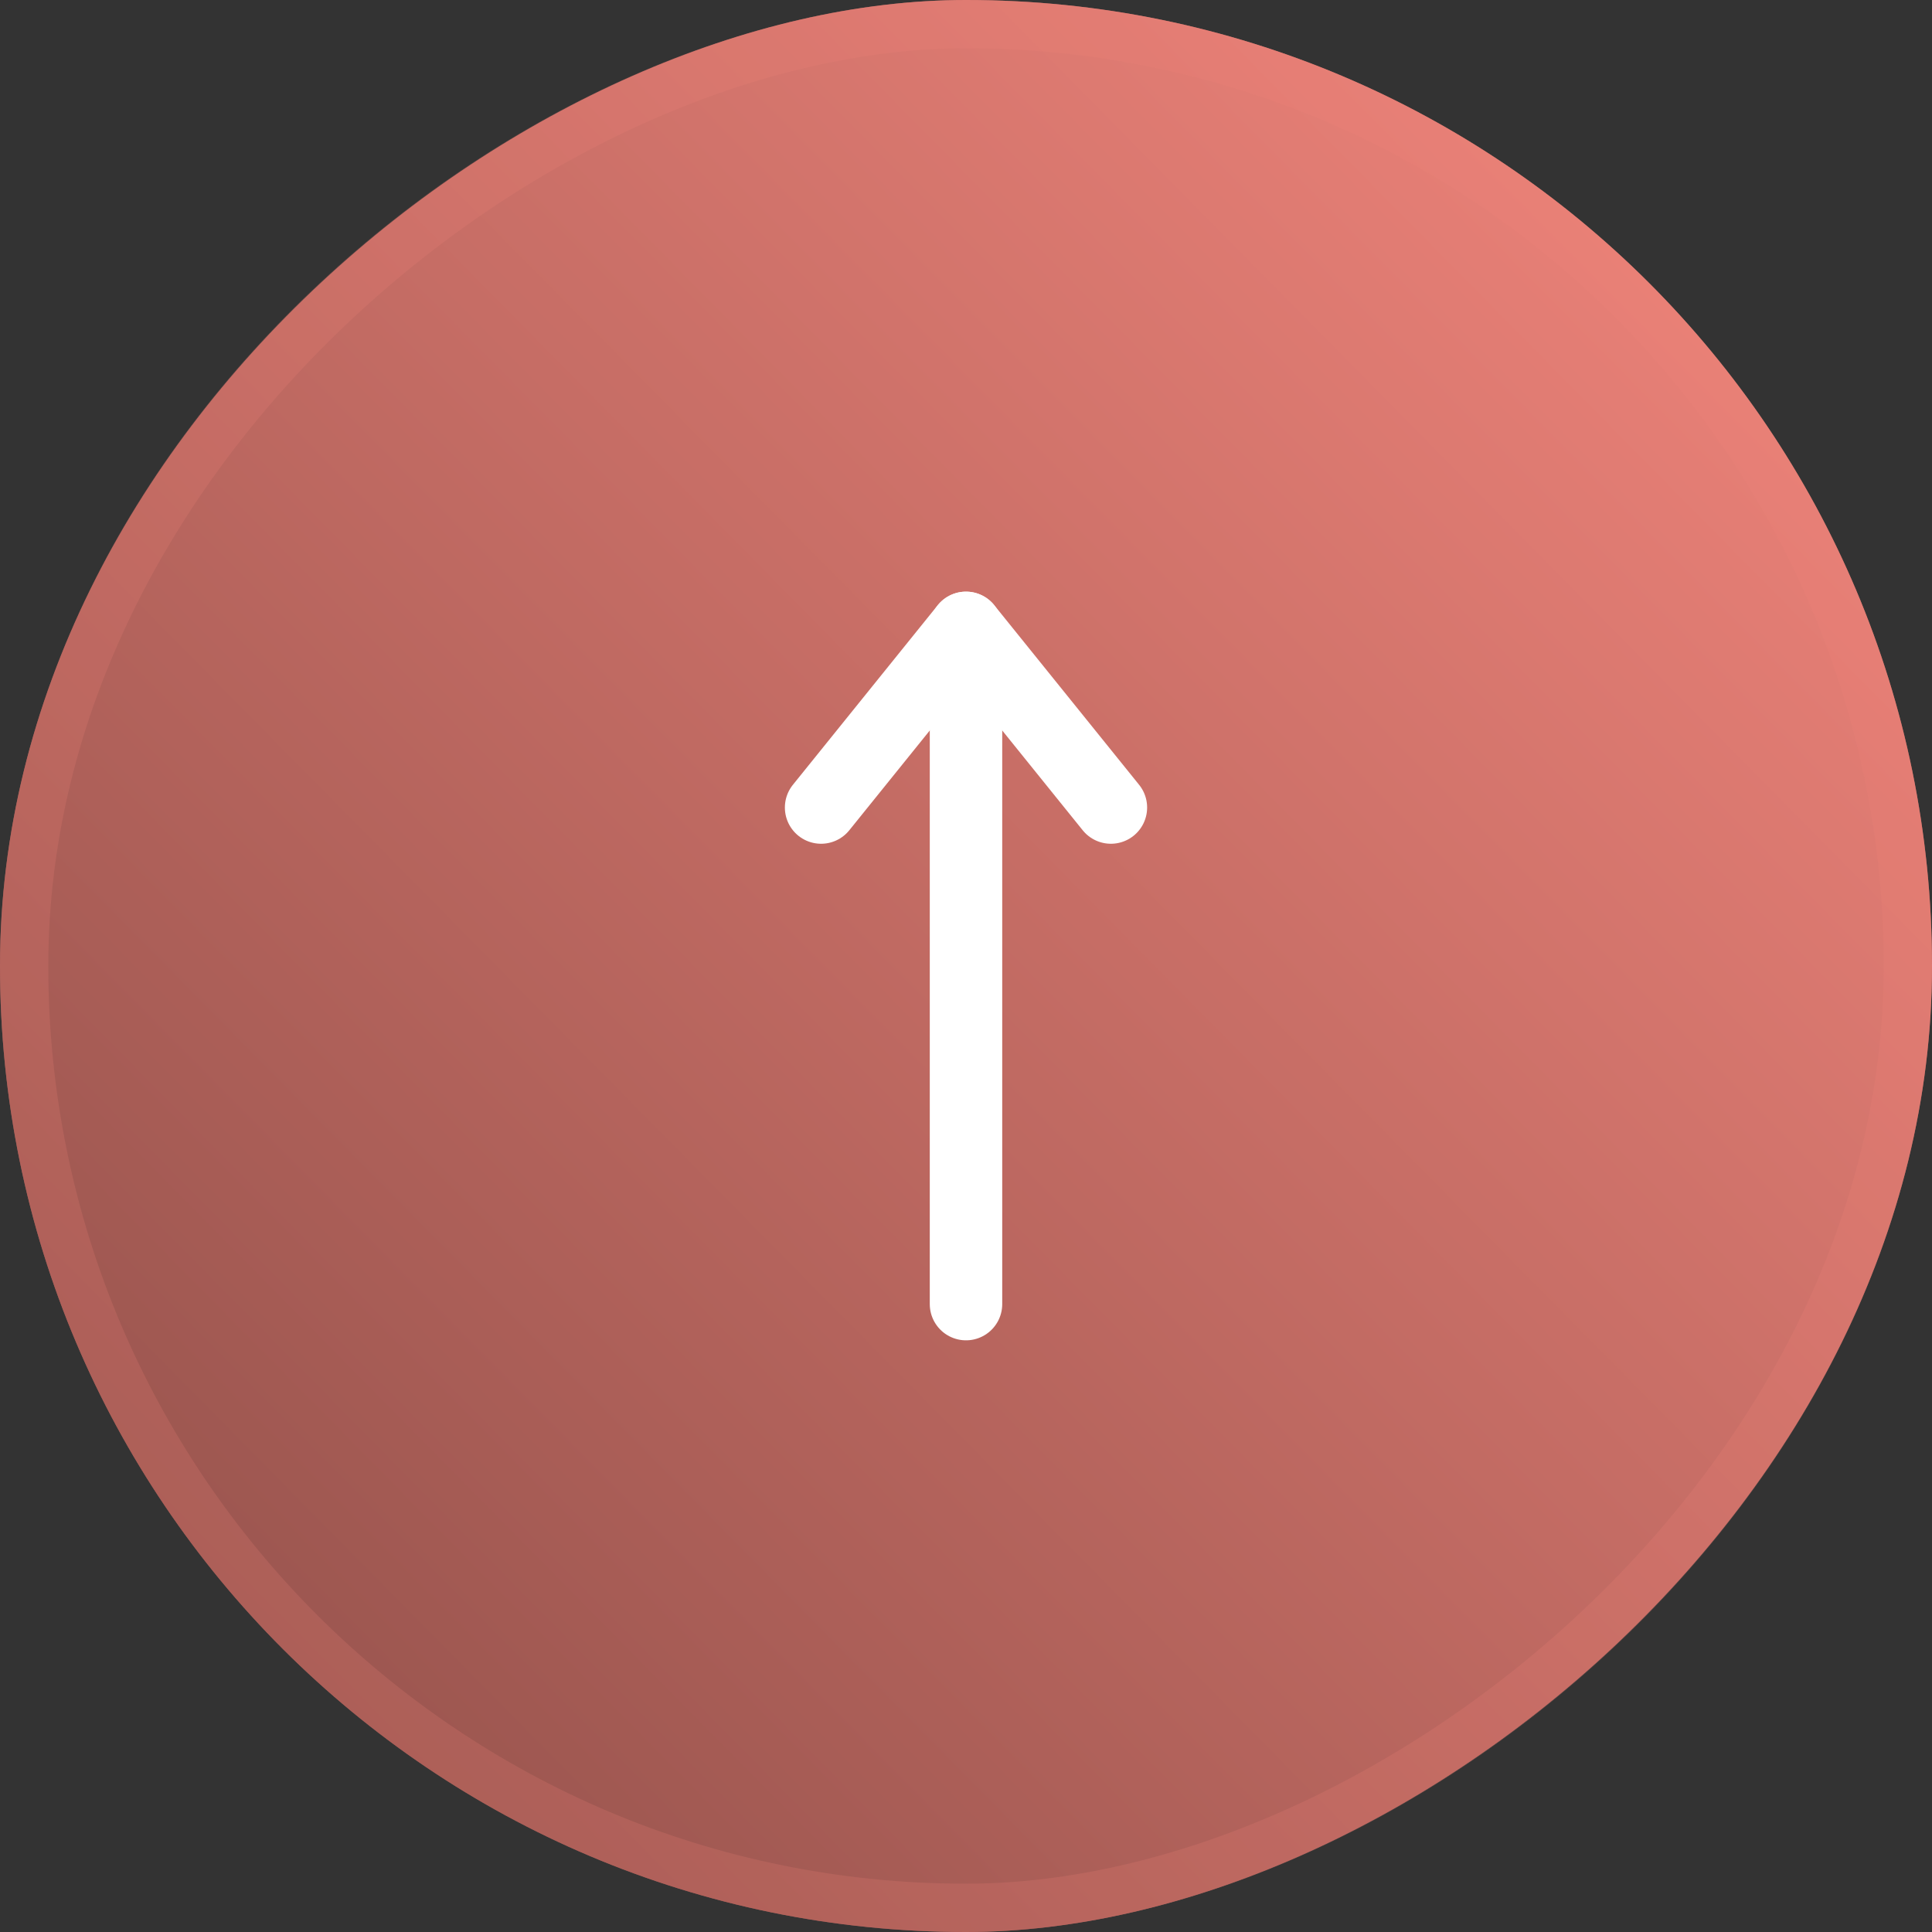 <svg xmlns="http://www.w3.org/2000/svg" width="40" height="40" viewBox="0 0 40 40" fill="none"><rect x="0" y="0" width="40" height="40" fill="#333333" stroke="none"/><rect y="40" width="40" height="40" rx="20" transform="rotate(-90 0 40)" fill="#F2857C"></rect><rect y="40" width="40" height="40" rx="20" transform="rotate(-90 0 40)" fill="url(#paint0_linear_5578_128871)" fill-opacity="0.4" style="mix-blend-mode:soft-light"></rect><rect x="0.5" y="39.5" width="39" height="39" rx="19.5" transform="rotate(-90 0.5 39.5)" stroke="#F2857C" stroke-opacity="0.2"></rect><path d="M23 16.719L20 12.999L17 16.719" stroke="#fff" stroke-width="1.5" stroke-linecap="round" stroke-linejoin="round"></path><path d="M20 27L20 13" stroke="#fff" stroke-width="1.5" stroke-linecap="round" stroke-linejoin="round"></path><defs><linearGradient id="paint0_linear_5578_128871" x1="-16.806" y1="60.002" x2="19.479" y2="96.76" gradientUnits="userSpaceOnUse"><stop></stop><stop offset="1" stop-color="#F2857C"></stop></linearGradient></defs></svg>